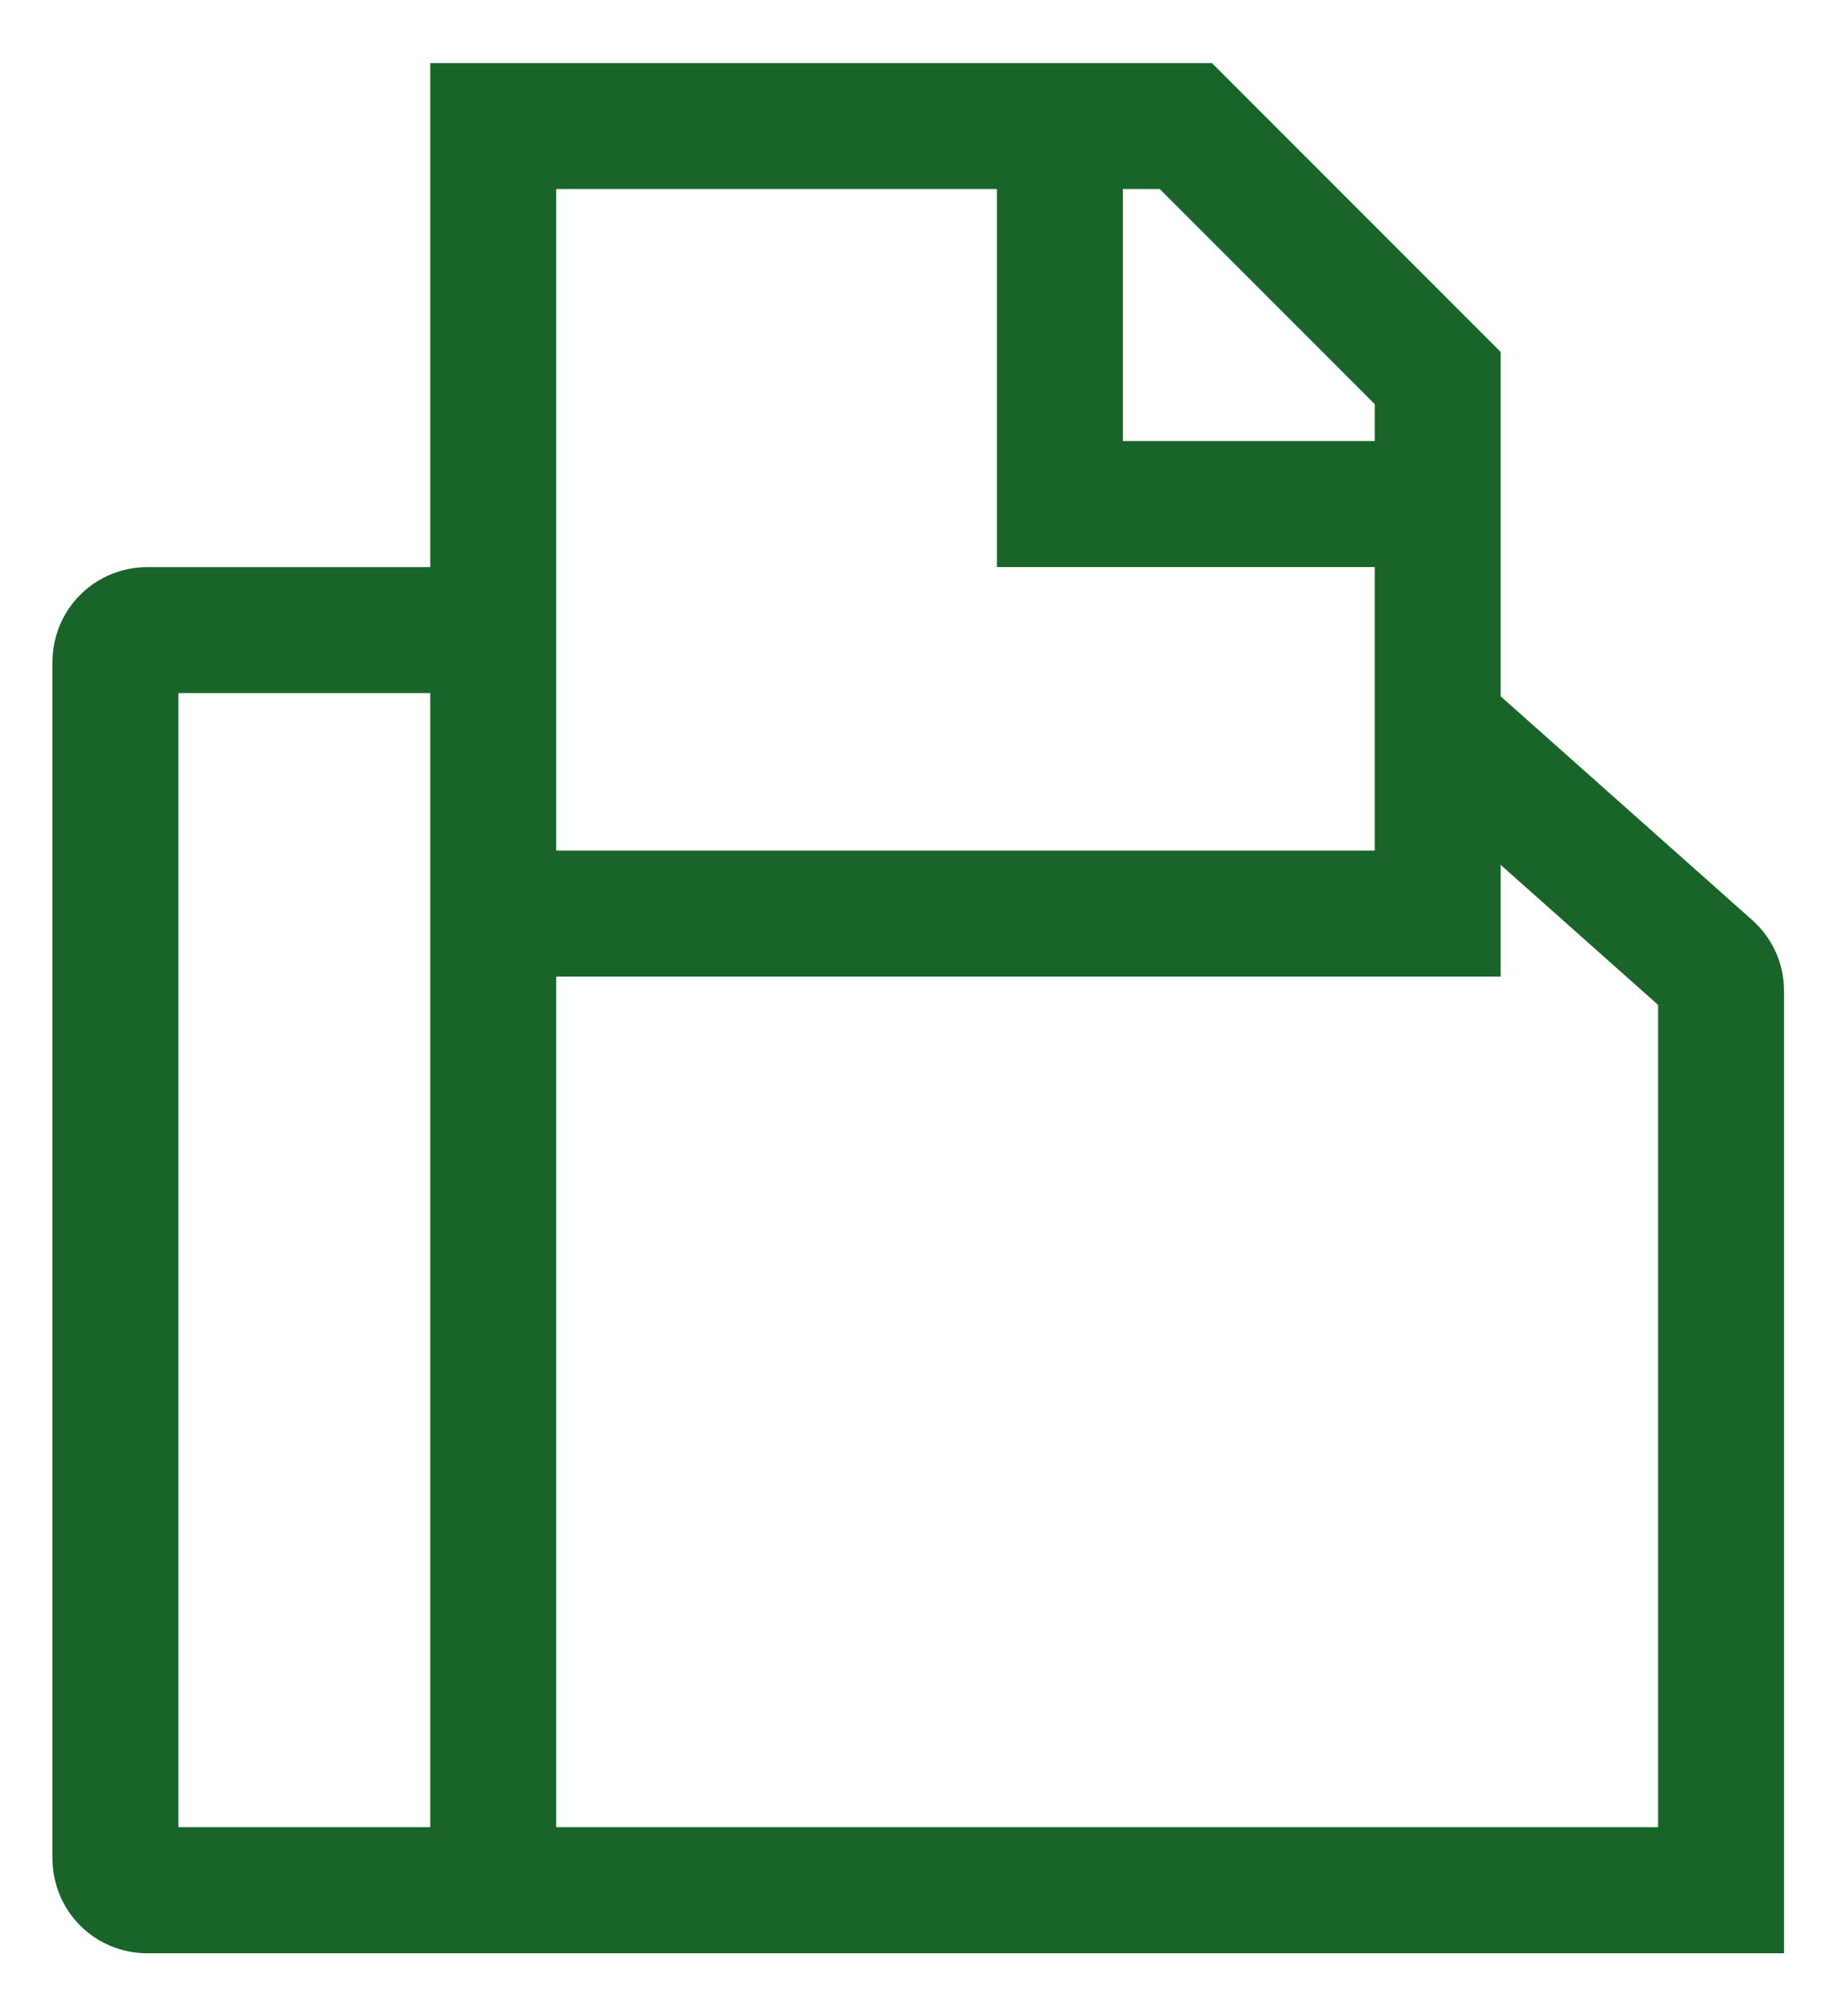 <svg width="22" height="24" viewBox="0 0 22 24" fill="none" xmlns="http://www.w3.org/2000/svg">
<path d="M20.872 10.953L17.875 8.289V4.19L14.436 0.751H5.125V6.751H1.75C1.452 6.752 1.166 6.87 0.955 7.081C0.744 7.292 0.626 7.578 0.625 7.876V22.126C0.626 22.424 0.744 22.71 0.955 22.921C1.166 23.132 1.452 23.25 1.75 23.251H21.25V11.794C21.25 11.46 21.104 11.16 20.873 10.954L20.872 10.953ZM16.375 4.811V5.25H13.375V2.25H13.814L16.375 4.811ZM6.625 2.25H11.875V6.75H16.375V10.125H6.625V2.25ZM5.125 21.75H2.125V8.25H5.125V21.75ZM19.75 21.75H6.625V11.625H17.875V10.295L19.75 11.962V21.75Z" fill="#196428"/>
</svg>
